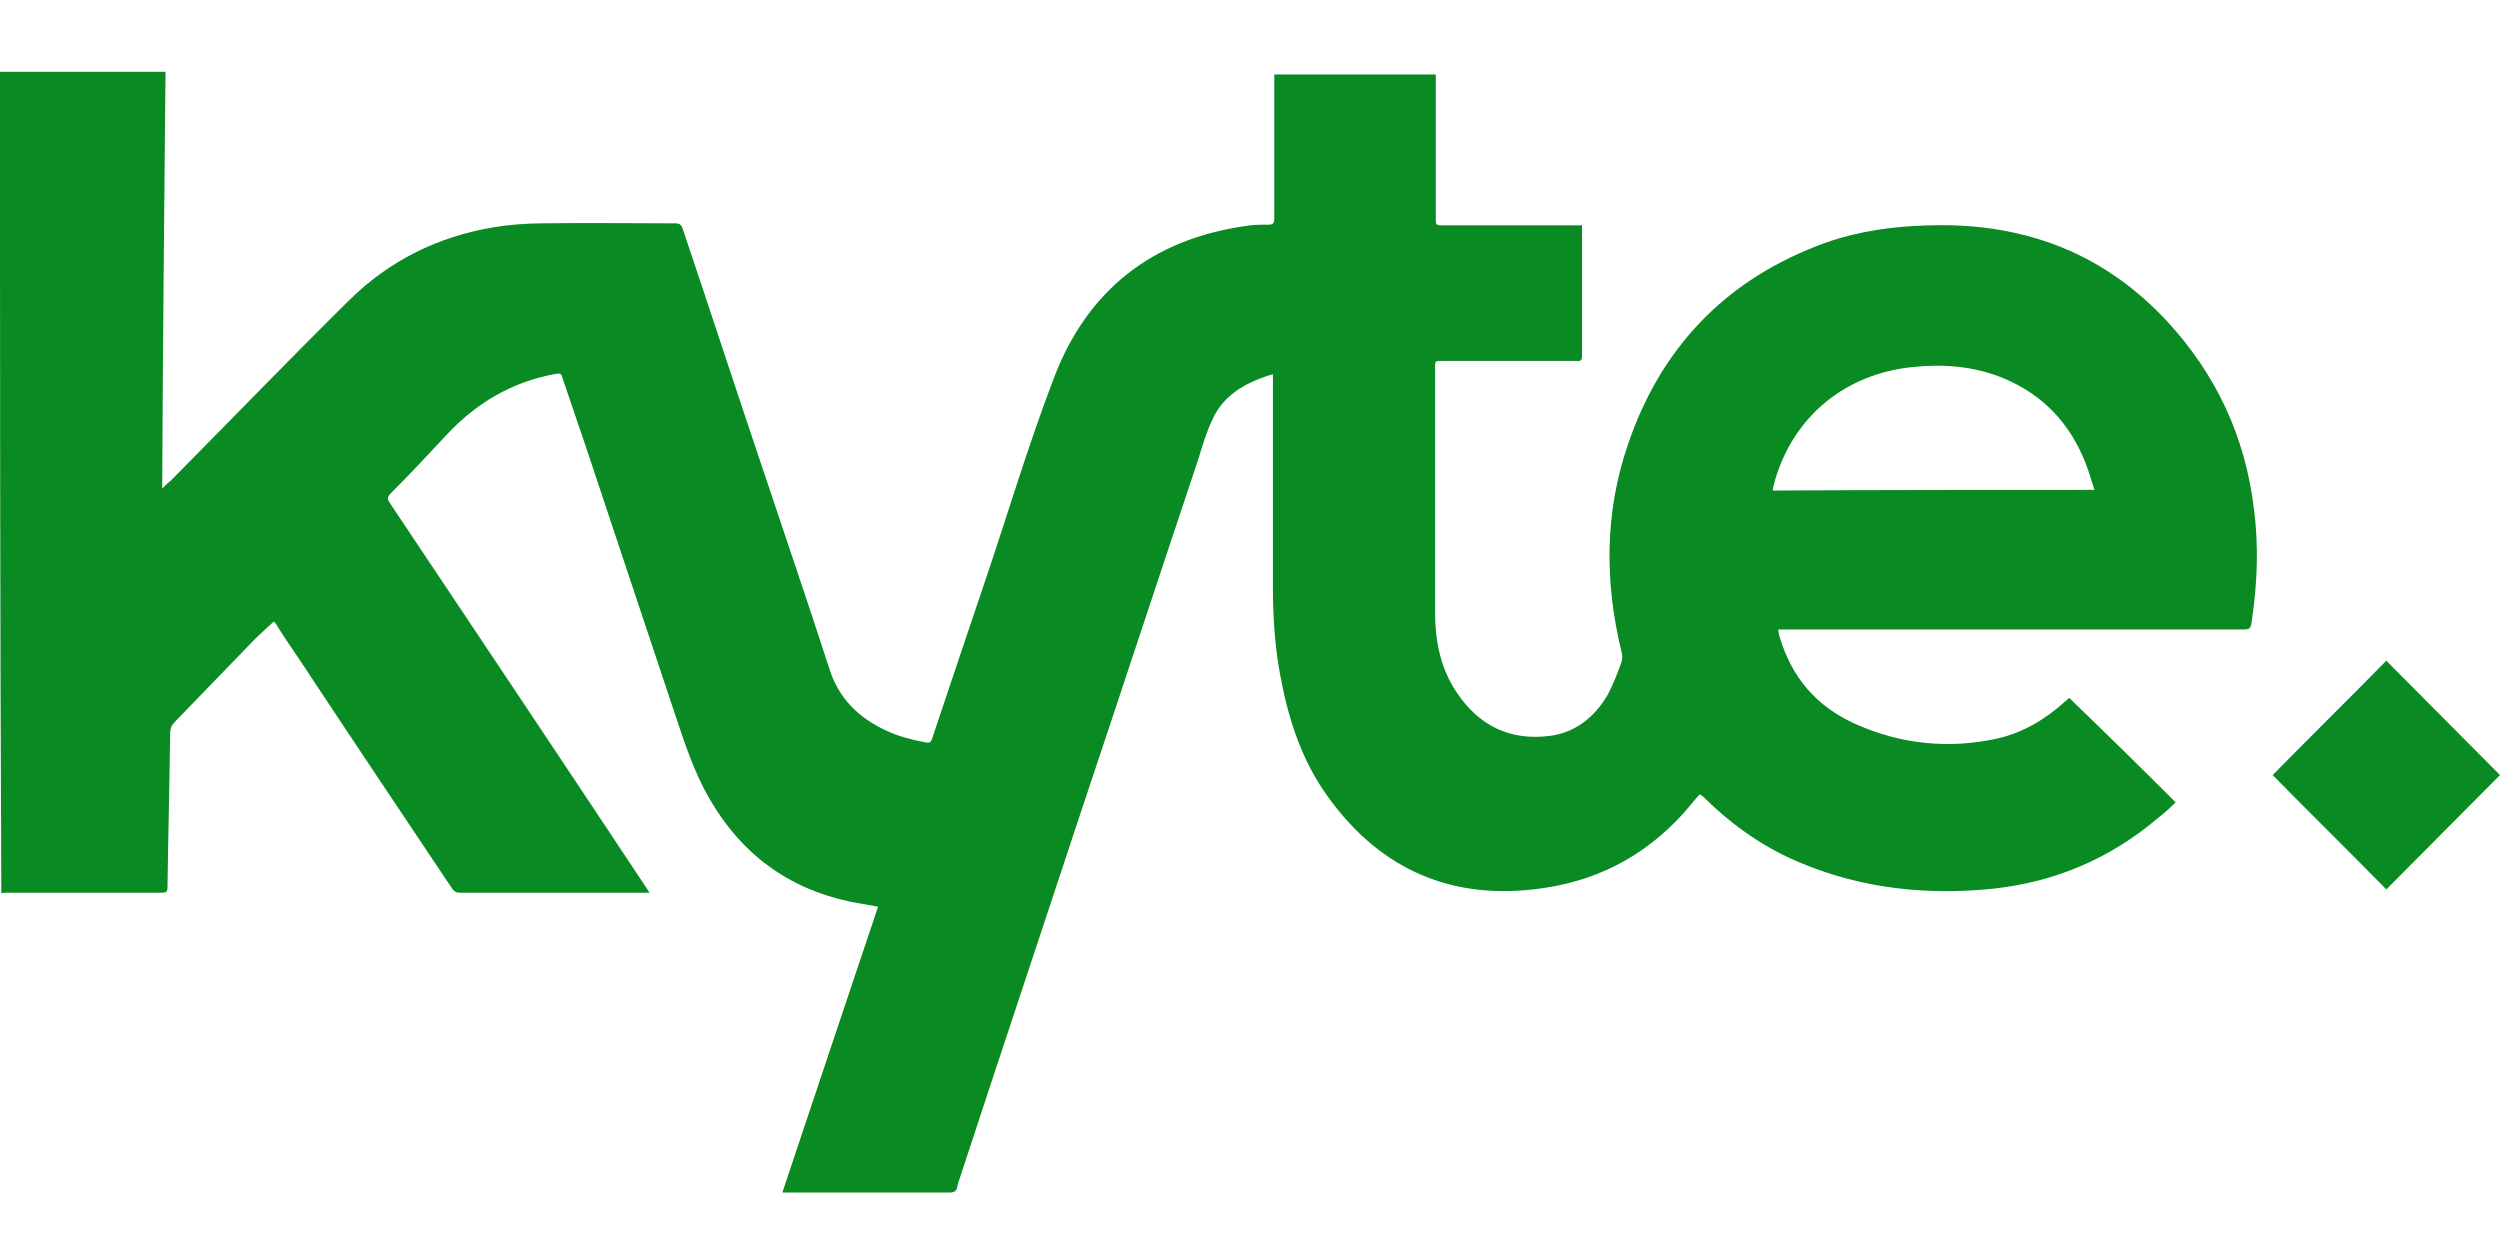 <svg xmlns="http://www.w3.org/2000/svg" viewBox="0 0 376.1 188.8" style="enable-background:new 0 0 376.1 188.8" xml:space="preserve"><path d="M0 10.8h24.9c-.2 20.8-.4 41.6-.5 62.7.5-.5.9-.9 1.3-1.2 9-9.1 17.9-18.3 26.9-27.2 6-5.9 13.3-9.5 21.6-10.9 2.4-.4 5-.6 7.4-.6 6.7-.1 13.3 0 20 0 .6 0 .9.2 1.1.8 4 11.9 7.9 23.8 11.9 35.7 3.4 10.2 6.9 20.4 10.2 30.6 1.4 4.4 4.4 7.3 8.5 9.2 1.9.9 3.9 1.4 6 1.8.5.1.7 0 .9-.5 2.6-7.8 5.2-15.5 7.8-23.2 3.5-10.3 6.6-20.8 10.5-31 5-13.3 14.8-21 28.9-23 1.1-.2 2.2-.2 3.4-.2.7 0 .9-.2.9-.9V11.2H216v21.7c0 .9 0 1 1 1h21v19.6c0 .7-.2.9-.9.8h-20.2c-1 0-1 0-1 .9v37c0 4.2.8 8.3 3.2 11.9 3.3 5 8 7.4 14.1 6.6 3.8-.5 6.6-2.8 8.5-5.9.9-1.6 1.6-3.4 2.2-5.1.2-.5.2-1.2 0-1.8-2.5-10.4-2.5-20.8 1-31 4.8-14.2 14.2-24.3 28.2-29.8 4.7-1.9 9.7-2.8 14.8-3.1 5.2-.3 10.4-.1 15.5 1.1 8.9 2 16.3 6.5 22.5 13.1 7.5 8.1 11.9 17.5 13.2 28.5.7 5.5.5 10.9-.3 16.4-.2 1.6-.2 1.6-1.9 1.6h-69.4c.1.4.1.7.2 1 1.8 6.2 5.6 10.6 11.4 13.2 6.9 3.1 14.1 3.8 21.4 2.2 3.9-.9 7.2-2.9 10.1-5.5.3-.2.5-.5.7-.6 5.4 5.2 10.7 10.4 16 15.7-.9.9-1.8 1.7-2.7 2.4-7.2 6.1-15.5 9.6-24.8 10.6-9.9 1-19.5 0-28.7-3.8-5.4-2.2-10.2-5.5-14.4-9.6-.2-.2-.5-.5-.8-.7 0 0-.1 0-.2-.1-.4.4-.8.9-1.2 1.4-5.8 7.1-13.3 11.4-22.3 12.7-13.5 2-24.4-2.6-32.4-13.7-4-5.5-6-11.8-7.2-18.3-.8-4.3-1.1-8.7-1.1-13.1V56.3c-.4.1-.7.2-1 .3-3.5 1.2-6.5 3-8.1 6.5-.9 1.9-1.5 3.9-2.1 5.9-5.9 17.6-11.7 35.3-17.6 52.9-6 18.2-12.1 36.4-18.1 54.7-.2.7-.5 1.3-.6 2-.1.6-.5.8-1.1.8h-25.2c4.8-14.4 9.6-28.7 14.4-43-1.6-.3-3-.5-4.4-.8-9.3-2-16.3-7.3-21-15.5-2.2-3.8-3.6-8-5-12.2l-9.9-29.7c-2.3-7-4.7-14.1-7.1-21.1-.3-1-.3-1-1.4-.8-6.3 1.2-11.6 4.3-16 9-2.8 3-5.6 6-8.5 8.9-.5.5-.6.8-.2 1.4 12.9 19.3 25.8 38.6 38.6 57.9.1.2.3.4.5.8H69.1c-.5 0-.7-.2-1-.5-7.7-11.5-15.4-23-23-34.5-1.2-1.8-2.4-3.5-3.5-5.3-.1-.2-.3-.4-.4-.5-1 .9-2 1.8-2.9 2.7-4 4.1-8 8.3-12 12.4-.5.5-.7 1-.7 1.7-.1 7.8-.3 15.5-.4 23.2 0 .7-.3.8-.9.8H1.1c-.3 0-.6 0-.9.1C0 92.7 0 51.7 0 10.8zm315.1 62.9c-.5-1.4-.8-2.7-1.3-3.9-2.3-6-6.4-10.4-12.4-12.9-4.6-1.9-9.4-2.2-14.4-1.6-10.1 1.3-17.7 8-20.2 17.8 0 .2-.1.4-.1.7 16.1-.1 32.2-.1 48.4-.1zm61 42.9c-5.7 5.7-11.4 11.5-17.1 17.2-5.7-5.8-11.5-11.5-17.1-17.2 5.6-5.7 11.4-11.4 17.1-17.2 5.7 5.7 11.4 11.5 17.1 17.2z" style="fill:#098a23"/></svg>